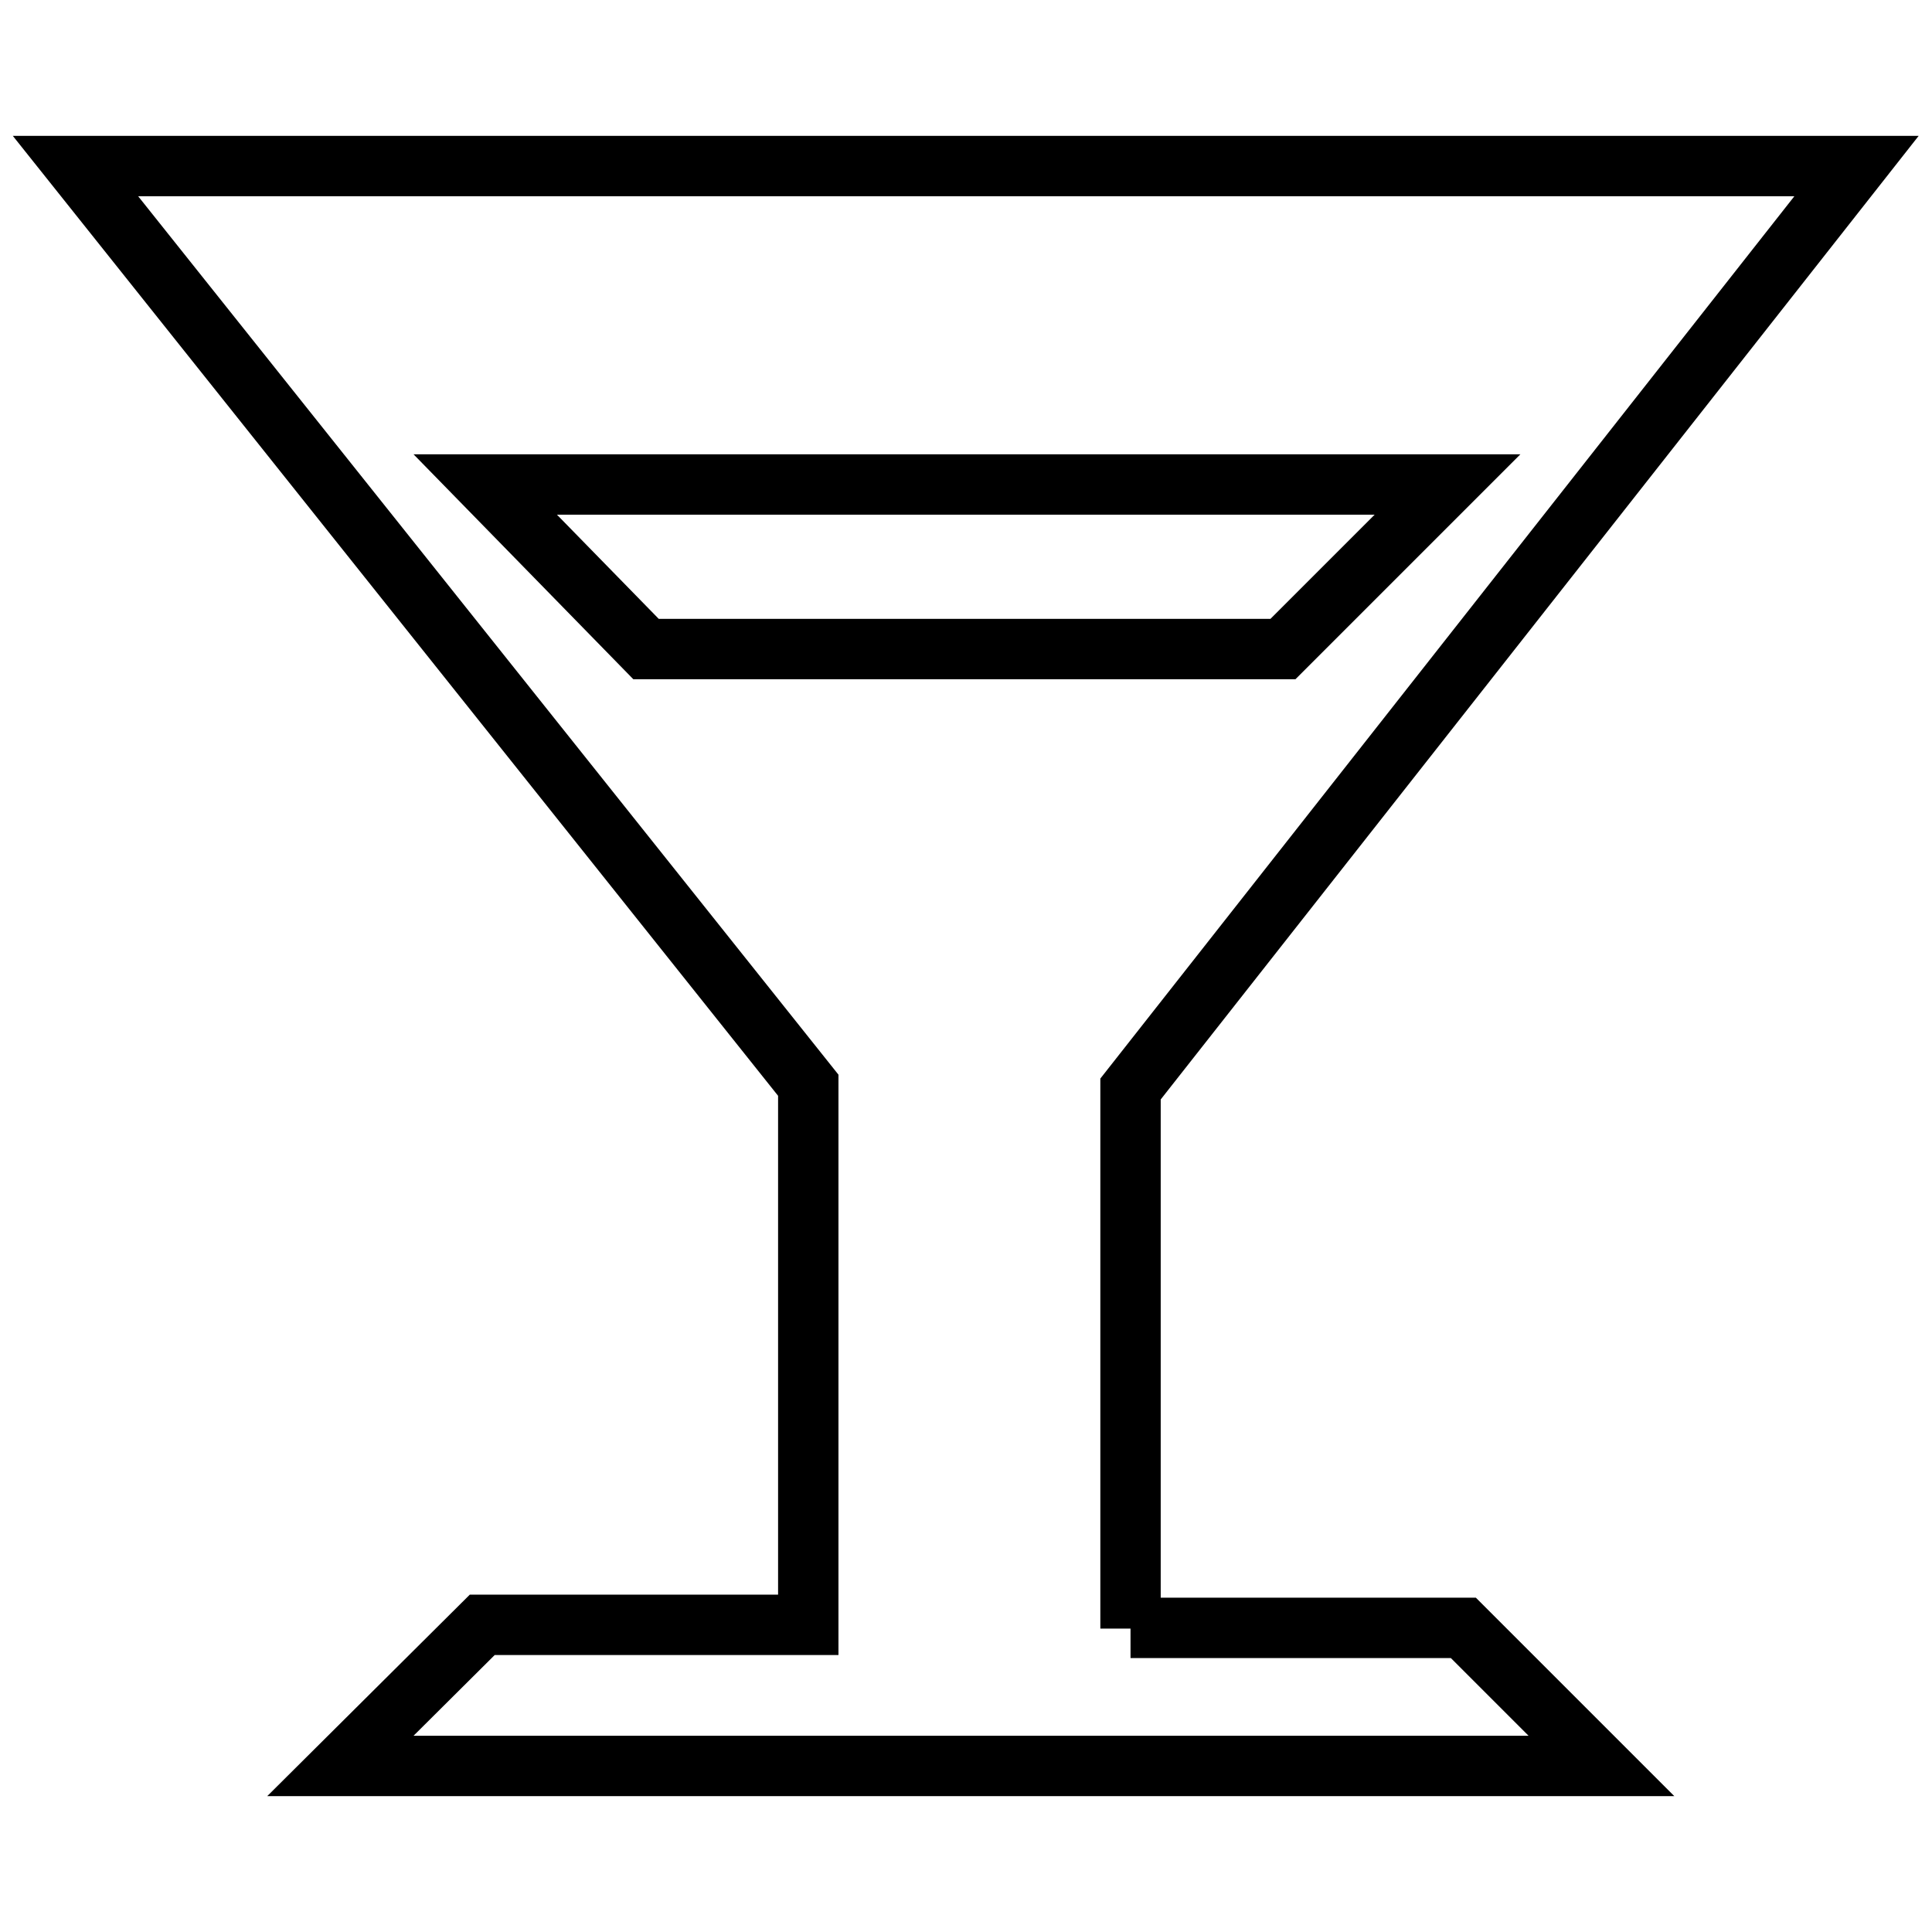<?xml version="1.0" encoding="utf-8"?>
<!-- Svg Vector Icons : http://www.onlinewebfonts.com/icon -->
<!DOCTYPE svg PUBLIC "-//W3C//DTD SVG 1.1//EN" "http://www.w3.org/Graphics/SVG/1.1/DTD/svg11.dtd">
<svg version="1.1" xmlns="http://www.w3.org/2000/svg" xmlns:xlink="http://www.w3.org/1999/xlink" x="0px" y="0px" viewBox="0 0 256 256" enable-background="new 0 0 256 256" xml:space="preserve">
<g><g><path stroke-width="8" fill-opacity="0" stroke="#000000"  d="M149.8,215.8v-71.5L246,22H10l97.1,121.8v71.5H63.9L45.1,234h167.1l-18.3-18.3H149.8L149.8,215.8z M85.6,86L64.3,64.2h127.5L170,86H85.6z"/></g></g>
</svg>